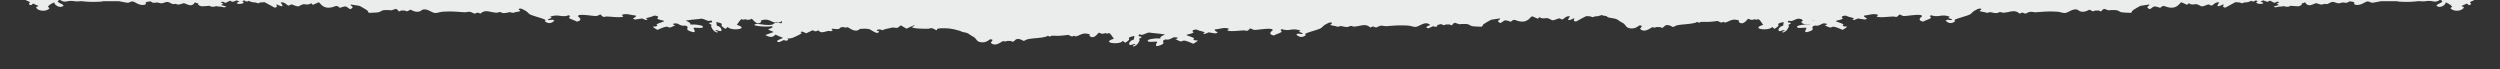<svg xmlns="http://www.w3.org/2000/svg" width="1440" height="40" fill="none"><rect width="100%" height="100%" fill="#333333" stroke="none"/><g fill="#EAEDEC" clip-path="url(#a)"><path d="M378.765-6.599c-1.915.124-2.223 1.672-2.633 2.198-4.104 4.953 4.001 2.755 7.592 6.284-.273-.031-.718.015-1.06 0-1.505-.062-2.018-.294-3.215.495.342.17.719.31 1.061.48 2.565 1.253 4.24 2.058 6.497 3.374-2.701.975 3.865 3.173 4.857 3.064 1.334-.139 3.83-2.027 5.472-2.445.547-.155 1.436.17 2.257.124.684-.047 1.334-.403 1.881-.403.752 0 1.539.542 2.941.418 1.915-.155 4.788-1.594 6.669-2.058l-2.155-.96c2.189-1.532 2.805-.464 5.062-.402 3.727.093 6.703-.047 8.276-1.827 3.693 1.161 2.36.496 5.916.712.342.016.821.635 1.368.356 1.197-.402.65-.449-.273-.851-1.437-.604-4.036-1.037-5.917-1.192-2.12-.588.137-.65 2.121-.975 2.496.279 1.778 0 2.154 0 .787 0 2.086.263 2.668.232l4.309 2.415c1.368-2.028 4.138-1.145 6.942-2.198.205.047.342.17.547.248.377.108.787.464 1.095.464.342 0 .718-.402 1.06-.464.65-.14 1.094-.155 1.607-.248 2.155 1.27 2.36.867 4.823.232.205-.062.307-.185.547-.247 1.812 1.346 3.967.68 6.429-.016 2.257.325 2.052.047 3.488.17 3.147.279 2.805 1.687 1.916 2.724-.24.294-.719.635-1.061.975-.307.325-2.051.542.274 1.1.752.185 1.026-.357 1.334-.372a65.62 65.62 0 0 1 4.275 0c.273 0 .786.48 1.094.48.274 0 .787-.465 1.06-.48.787-.047 2.77.526 3.762.712l-.239.356c1.71 1.021 1.402.325 2.394.124 1.128-.233 2.257-.434 3.762-.264 5.95.743 2.907 1.285 4.24 2.276.445.325 1.847.418 2.223.619.616.34.787.805 2.155 1.455-.205.34-1.094.913-.513 1.207-.479.263-1.163.464-1.607.727-1.984-1.346-2.429-.077-3.215 0-.103 0-.616-.402-1.095-.387-.684.016-1.949 1.486-3.864 1.718-1.436.17-.992-.913-3.044-.093-.376.155-.684.34-1.06.496-.376-.14-.684-.372-1.094-.48-1.539-.433-6.703-.944-7.251-1.3-.41-.279 3.215-2.91.719-3.018-.308 0-.855.464-1.061.464-.205 0-3.112-.913-3.351-1.083-.479-.34.137-.774.102-.852 2.189 1.393 2.702.712 5.37-.015.65.217 1.334.402 2.154.48-.102.17 1.06.82.992.96-.103.185-5.164 1.13 2.018 2.058 2.154-.666.718-1.47-.855-2.059 6.908-1.3 4.275-1.099-.582-1.702-3.967-.495-2.257-.17-4.822-.232-1.299-.031-3.112-.681-4.822-.232-.137-.093-.376-.155-.547-.233-.444-.247-.615-.123-1.06 0-.308.093-1.539 1.115-2.633 1.223.376.155.684.34 1.06.48l-.24.371 1.334.124c.958.48 2.497.96 3.249 1.44 1.607 1.037 1.881 1.423-.513 2.182-.581-.217-1.06-.495-1.607-.728-1.881-.758-3.523-1.64-5.404-2.399-1.128.279-.444.65-.513.728-.479.526-1.505.108 0 .975-2.599 1.44-4.377-.201-4.24 2.43-.308-.047-.753.046-1.061 0-.41-.047-1.06-.48-1.881-.387-1.573.17-1.71 1.037-2.701 1.254-3.112.65-8.037-.65-9.063-.45-.376.078-1.471.48-1.06.713 1.299.774 8.139 1.099 9.917.572.445.14.479.697.548.728l-2.668 1.222c.821.434 1.915.774 2.702 1.208.171.092.41.154.547.247l-4.788 1.718c2.633 1.455 4.275 1.532 5.882-.263.719.449 2.736 1.316 3.762 1.687.206.078.342.17.548.232-.855.418-1.813.805-2.668 1.223-1.026.51-1.129 1.083.547 1.207.376-.154.684-.34 1.06-.48.548-.232 1.026-.51 1.608-.727 1.299.96 3.693-.232 1.607-.727.171 0 2.736-.325 3.215-.496 1.197-.433 2.667-1.176 3.728-1.702 2.975-1.517.957-1.1 1.06-1.455.41-1.207 2.667.433 3.214.48.171 0 .787-.403 1.061-.495.205-.062.342-.17.513-.248.718-.279 1.983-.96 2.12-.96.513 0 1.436 1.3 3.215-.03 1.641 2.011 3.283.866 5.916.386.376-.062 1.437.542 2.394-.294.171-.155-1.436-.727-.034-.975 4.754.681 3.386-.248 5.232-.96.103-.046 1.026.155 2.497-.154.171-.031.718.062 1.06 0 1.129.34 3.454 1.826 4.309 1.857.205 0 1.813-.542 2.907-.62 6.532-.51 4.754.496 9.439 2.354 3.078-.867-.034-1.177 0-1.455.034-.728 2.497-.759 3.181-.062 1.641-.944 3.933-1.084 5.882-1.672 3.557.48 2.702.325 4.788-1.223l3.249 1.92 4.275-1.95c1.231.386-1.06.742-1.06.975 0 1.006 7.455 1.068 9.131 1.021 1.71-.062 1.505-1.13 4.788.867.752-.155.444-.697.513-.728 1.128-.603 5.266-.433 6.942-.263.342.031 1.197.17 1.607.232 1.745.294 3.284.759 4.857 1.192.068.031 0 .108 1.094.48.924.31 1.915.402 2.155.48.444.139 1.368.541 1.607.727 1.436 1.037 1.231.867 2.702 1.687 1.641.929 1.676 2.461 3.488 2.925 3.796.975 5.575-1.5 6.19-1.5 2.77 0-.068 1.64.376 2.073 2.497 2.337 5.78-.542 6.806-.99.308-.14 1.026.185 1.368.154.65-.062 1.026-.294 1.094-.294h2.155c.239 0 .787.635 1.436.356.958-.387.958-1.315 2.531-1.501 1.573-.109 3.146 1.114 3.523 1.114.239 0 1.436-.79 2.394-.99 3.283-.697 6.703-.496 10.43-1.47.411-.109.855-.496 1.06-.496.24 0 .787.48 1.095.48.273 0 .786-.48 1.06-.48 1.094-.046 2.77.031 4.275 0 2.291-.077 5.061-.542 5.369-.495.445.062 1.231.82 2.155.851.513.015.923-.371 1.06-.387.137 0 .65.526 1.436.31 1.334-.356 2.6-1.3 4.412-1.548.342 0 .718-.015 1.06 0 3.454.418 1.813 1.037 1.95 1.192 2.599 2.724 5.027-1.703 5.54-1.703.137 0 .992.511 1.881.588.992.078 1.641-.356 1.881-.356.615 0-.171.635 2.154 0 1.163.666 2.223 2.972 2.736 3.142-.718.372-1.778.681-2.359 1.084-2.565 1.749 6.155 2.399 7.455.232l1.368 1.083c.205 0 2.018-1.346 2.155-1.594.649-1.006-1.745-1.285 3.146-2.306l-.342 2.105c-1.881.356-3.112 2.105-2.531 2.879.684.897 2.907-1.084 3.454.108 0 .046-2.257.325-1.06.975 2.326-.758 2.839-2.29 3.454-3.529.171-.34-.342-.727-.308-.836.137-.31 3.147-1.253 0-1.454.137-.124-.855-.62.24-1.1.342-.154 1.026.341 1.71.171 1.197-.263 2.394-1.068 3.898-1.285.582.093.924.155 1.608.233 2.496.278 5.232.448 7.524.944-1.368.572-3.044 1.253-2.634 2.182-1.949.17-2.017 0-2.154 0-1.402.124-4.754.449-5.096 1.114-.786 1.64 4.617.372 5.369.944.206.155-2.838 3.792 2.223 1.718 3.044-1.238-.273-1.919 2.018-2.971 1.026-.465 1.231.263 2.975-.34 1.95-.682 1.916-1.595 4.823-.744-.274.109-.684.65-1.608.728.308.17.787.31 1.095.48 2.941 1.656 2.701.216 4.138.371 1.47.17 3.796 1.27 5.027 1.78.376 0 2.667-1.563 2.633-1.703-.068-.325-1.539-.216-1.607-.232-.376-.14-.684-.34-1.094-.48 2.565-.866-3.694-2.12-3.797-2.662 1.129-.464 3.113-.68 3.933-1.284.479-.372-1.197-.913 0-1.44 1.881-.82 2.531.016 3.523.279 1.128.294 2.223.573 3.215.96-1.745.65-.787 1.346 1.094.48l1.06-.48c.205.092 3.83.65 4.036.603 3.009-.696-1.608-1.16-.308-2.306 3.044-.17 5.301-1.47 8.037-.263-1.266.805-1.402 1.037.547 1.207 2.154.186 5.472-.247 7.797-.34.684-.031 1.608.263 1.881.232 1.129-.14 1.573-1.409 2.086-1.378.24 0 1.129.666 2.155.836 1.573.248 10.465-1.625 10.67.093.034.325-3.522 2.198.616 3.157 1.128-.696 3.522-1.346 4.412-2.027.547-.418-1.471-1.223.341-1.625 4.275 1.501 5.951-1.037 10.739.928-2.428.635 1.06 1.1 1.094 1.455.103.79-1.812.14-2.53.186-.479.03-.958.526-1.197.542.376 0 2.291 2.801 5.506.386.376-.278-1.334-.541.889-1.377 2.018-.758 5.985-1.78 7.695-2.616.992-.48 1.265-1.392 2.941-2.275 1.3-.665 2.633-1.625 3.728-.743-.308.356-1.061.914-1.061.975.035.295 1.984.589 2.702.712.547.093.889.434 1.881.372.65-.047 1.06-.34 1.334-.372 1.881.279 3.933 1.115 5.369 0 .445.031.889-.015 1.06 0 .206.016.411.372 1.471.325 3.865-.185 6.224-2.12 9.268.604 1.71-1.285 2.565-.062 3.181-.062.615 0 1.607-.882 2.975-1.037.786-.093 2.154.325 3.215.248 4.582-.31 7.352-.62 12.311-.294 1.437.093 3.318.82 4.309.727 1.642-.155 3.147-1.486 5.096-1.95 2.121-.51 2.941.681 3.557.929 2.599 1.052 5.164-.852 5.54-.852.376 0 1.334.836 2.155.883.479.03.923-.403 1.06-.418h2.154c.274.015.753.48 1.095.464.65-.015.786-.758 1.06-.96.205-.17.787-.31 1.06-.48.205.063.342.17.547.233 3.66 1.207 1.505.449 3.215.48 1.163 0 .923.015 2.155 0 1.881-.047 2.599.85 3.762 1.207.718.216 5.369.418 5.642.34.548-.154.479-.99 1.129-1.44a43.266 43.266 0 0 1 3.899-2.32c.171-.094.376-.155.513-.248l4.822-.743c.957.464-.992.851-.889 1.579.068.51.615.789 1.47 1.083 2.599-1.672 1.813-2.09 5.883-.743 2.188-2.09 2.291-.573 5.608-.155 4.549.557 5.711-3.033 6.635-3.033l3.249 1.44 1.06-.96c1.402 1.361 3.488.417 4.548.65 1.163.263 2.155 1.13 2.976 1.191.855.078 3.146-1.083 3.762-1.083.547 0 1.299.634 1.573.634 1.094 0 2.086-2.213 4.548-1.81.411.077-3.659 4.055 2.429 1.083.581.851-1.334 1.3 1.094 1.935l5.848-3.173c.821.077 1.3.046 2.702.232.239.03.444.402 1.094.387.308 0 .889-.372 1.573-.449 1.608-.17.547.124 2.702-.449.376-.108.684-.371 1.06-.495 1.197.758 1.437.34 2.668-.248.308.17.786.31 1.094.48-2.907 1.285 2.804 2.198 3.215.96 0-.093-.924-.325-1.06-.48-.103-.093-.411-.14-.548-.248l1.608-.727c.376.124.684.34 1.094.48 2.155.82 1.779-.217 2.634-.217.752 0 1.949 1.099 2.736 1.13.513.015 1.402-1.176 2.633-.217-.103.093-.445.155-.547.248-.547.526-1.847.356.547 1.207l-3.181.975c1.129.851 2.463 0 3.215 0 2.223-.077 1.231-.108 2.668-.248.205-.015 2.462.883 3.727-.247.684.077 4.48.34 4.686.294 1.333-.31 2.565-1.146 1.71-1.78 1.06.217 1.504-.325 2.12-.495 1.949 3.374 4.754.619 6.429.526.479-.031 1.881.774 3.284.758.273 0 .889-.31 1.539-.387.342-.046.957.202 1.436.093 1.026-.232 1.847-1.099 3.112-1.192 1.129-.092 2.257.805 3.762.743.616-.03 1.334-.371 2.154-.433.753-.046 1.574.279 2.258.124.684-.155 1.128-.588 1.71-.805.547.14 1.539.217 1.607.232.308.109.992.387 1.094.48.137.155-1.026 1.176 1.368 1.362 2.907.232 5.028-2.151 6.396-1.997.923.093 1.675.681 2.428.743.649.062 4.48-.835 5.335-.882h8.58c.72.031 1.24.217 1.61.232 4.04.248 7.05.232 11.25-.278 4.24.387 3.63-.14 6.16-.124 2.43 0 3.49 1.238 6.15-.635 4.11 1.331-3 2.492-1.81 3.514 2.02 1.702 5.54-.944 5.03-2.074 1.26.526 2.6 1.207 3.25 1.919.17.186.55.572.55.727 0 .093-1.37.496-.65 1.1 2.25 1.903 6.56 1.114 7.35-.713.2-.449-.86-.619-1.37-.882.96-.526 2.22-.96 3.18-1.455l1.1.96c2.46-.573.54-1.362.71-1.687.35-.573 2.67-.944 2.81-1.842.1-.62-1.64-1.223-1.2-1.486.79-.48 2.7-.743 3.76-1.207 1.61-.697 2.94-1.703 5-2.306l-2.67-.712c5.2-1.486-1.4-2.786 3.69-4.133 1.03.062 1.78-.046 2.67-.247 1.78-.403 1.81-.759 3.18-1.47-.48-.527-1.88-.403-2.15-.48-.28-.093-1.1-.45-1.1-.48.07-.62.58.155 0-.975-.07-.155.07-.356 0-.48 2.46-.712.72-.851.62-1.331-.11-.402-.21-.898-.35-1.393H377.534c.513.898 3.181 1.826 1.231 2.678"/><path d="M752.765-14.599c-1.915.124-2.223 1.672-2.633 2.198-4.104 4.953 4.001 2.755 7.592 6.284-.273-.031-.718.015-1.06 0-1.505-.062-2.018-.294-3.215.495.342.17.719.31 1.061.48 2.565 1.253 4.24 2.058 6.497 3.374-2.701.975 3.865 3.173 4.857 3.064 1.334-.14 3.83-2.027 5.472-2.445.547-.155 1.436.17 2.257.124.684-.047 1.334-.403 1.881-.403.752 0 1.539.542 2.941.418 1.915-.155 4.788-1.594 6.669-2.058l-2.155-.96c2.189-1.532 2.805-.464 5.062-.402 3.727.093 6.703-.047 8.276-1.827 3.693 1.161 2.36.496 5.916.712.342.016.821.635 1.368.356 1.197-.402.65-.449-.273-.851-1.437-.604-4.036-1.037-5.917-1.192-2.12-.588.137-.65 2.121-.975 2.496.279 1.778 0 2.154 0 .787 0 2.086.263 2.668.232l4.309 2.415c1.368-2.028 4.138-1.145 6.942-2.198.205.047.342.17.547.248.377.108.787.464 1.095.464.342 0 .718-.402 1.06-.464.65-.14 1.094-.155 1.607-.248 2.155 1.27 2.36.867 4.823.232.205-.062.307-.185.547-.247 1.812 1.346 3.967.68 6.429-.016 2.257.325 2.052.047 3.488.17 3.147.279 2.805 1.687 1.916 2.724-.24.294-.719.635-1.061.975-.307.325-2.051.542.274 1.1.752.185 1.026-.357 1.334-.372a65.62 65.62 0 0 1 4.275 0c.273 0 .786.48 1.094.48.274 0 .787-.465 1.06-.48.787-.047 2.77.526 3.762.712l-.239.356c1.71 1.021 1.402.325 2.394.124 1.128-.233 2.257-.434 3.762-.264 5.95.743 2.907 1.285 4.24 2.276.445.325 1.847.418 2.223.619.616.34.787.805 2.155 1.455-.205.34-1.094.913-.513 1.207-.479.263-1.163.464-1.607.727-1.984-1.346-2.429-.077-3.215 0-.103 0-.616-.402-1.095-.387-.684.016-1.949 1.486-3.864 1.718-1.436.17-.992-.913-3.044-.093-.376.155-.684.34-1.06.496-.376-.14-.684-.372-1.094-.48-1.539-.433-6.703-.944-7.251-1.3-.41-.279 3.215-2.91.719-3.018-.308 0-.855.464-1.061.464-.205 0-3.112-.913-3.351-1.083-.479-.34.137-.774.102-.852 2.189 1.393 2.702.712 5.37-.015.65.217 1.334.402 2.154.48-.102.17 1.06.82.992.96-.103.185-5.164 1.13 2.018 2.058 2.154-.666.718-1.47-.855-2.059 6.908-1.3 4.275-1.099-.582-1.702-3.967-.495-2.257-.17-4.822-.232-1.299-.031-3.112-.681-4.822-.232-.137-.093-.376-.155-.547-.233-.444-.247-.615-.123-1.06 0-.308.093-1.539 1.115-2.633 1.223.376.155.684.34 1.06.48l-.24.371 1.334.124c.958.48 2.497.96 3.249 1.44 1.607 1.036 1.881 1.423-.513 2.182-.581-.217-1.06-.495-1.607-.728-1.881-.758-3.523-1.64-5.404-2.399-1.128.279-.444.65-.513.728-.479.526-1.505.108 0 .975-2.599 1.44-4.377-.201-4.24 2.43-.308-.047-.753.046-1.061 0-.41-.047-1.06-.48-1.881-.387-1.573.17-1.71 1.037-2.701 1.254-3.112.65-8.037-.65-9.063-.45-.376.078-1.471.48-1.06.713 1.299.773 8.139 1.099 9.917.572.445.14.479.697.548.728l-2.668 1.222c.821.434 1.915.774 2.702 1.208.171.093.41.154.547.247l-4.788 1.718c2.633 1.455 4.275 1.533 5.882-.263.719.449 2.736 1.316 3.762 1.687.206.077.342.17.548.232-.855.418-1.813.805-2.668 1.223-1.026.51-1.129 1.083.547 1.207.376-.154.684-.34 1.06-.48.548-.232 1.026-.51 1.608-.727 1.299.96 3.693-.232 1.607-.727.171 0 2.736-.325 3.215-.496 1.197-.433 2.667-1.176 3.728-1.702 2.975-1.517.957-1.1 1.06-1.455.41-1.207 2.667.433 3.214.48.171 0 .787-.403 1.061-.495.205-.062.342-.17.513-.248.718-.279 1.983-.96 2.12-.96.513 0 1.436 1.3 3.215-.03 1.641 2.011 3.283.866 5.916.386.376-.062 1.437.542 2.394-.294.171-.155-1.436-.727-.034-.975 4.754.681 3.386-.248 5.232-.96.103-.046 1.026.155 2.497-.154.171-.031.718.062 1.06 0 1.129.34 3.454 1.826 4.309 1.857.205 0 1.813-.542 2.907-.62 6.532-.51 4.754.496 9.439 2.354 3.078-.867-.034-1.177 0-1.455.034-.728 2.497-.759 3.181-.062 1.641-.944 3.933-1.084 5.882-1.672 3.557.48 2.702.325 4.788-1.223l3.249 1.92 4.275-1.95c1.231.386-1.06.742-1.06.975 0 1.006 7.455 1.067 9.131 1.021 1.71-.062 1.505-1.13 4.788.867.752-.155.444-.697.513-.728 1.128-.603 5.266-.433 6.942-.263.342.031 1.197.17 1.607.232 1.745.294 3.284.759 4.857 1.192.068.031 0 .108 1.094.48.924.31 1.915.402 2.155.48.444.139 1.368.541 1.607.727 1.436 1.037 1.231.867 2.702 1.687 1.641.929 1.676 2.461 3.488 2.925 3.796.975 5.575-1.5 6.19-1.5 2.77 0-.068 1.64.376 2.073 2.497 2.337 5.78-.542 6.806-.99.308-.14 1.026.185 1.368.154.65-.062 1.026-.294 1.094-.294h2.155c.239 0 .787.635 1.436.356.958-.387.958-1.315 2.531-1.501 1.573-.108 3.146 1.114 3.523 1.114.239 0 1.436-.79 2.394-.99 3.283-.697 6.703-.496 10.43-1.47.411-.109.855-.496 1.06-.496.24 0 .787.48 1.095.48.273 0 .786-.48 1.06-.48 1.094-.046 2.77.031 4.275 0 2.291-.077 5.061-.542 5.369-.495.445.062 1.231.82 2.155.851.513.016.923-.371 1.06-.387.137 0 .65.526 1.436.31 1.334-.356 2.6-1.3 4.412-1.548.342 0 .718-.015 1.06 0 3.457.418 1.817 1.037 1.947 1.192 2.6 2.724 5.03-1.703 5.54-1.703.14 0 .99.511 1.88.588 1 .078 1.65-.356 1.88-.356.62 0-.17.635 2.16 0 1.16.666 2.22 2.972 2.74 3.142-.72.372-1.78.681-2.36 1.084-2.57 1.749 6.15 2.399 7.45.232l1.37 1.083c.2 0 2.02-1.346 2.15-1.594.65-1.006-1.74-1.285 3.15-2.306l-.34 2.105c-1.88.356-3.11 2.105-2.53 2.879.68.897 2.9-1.084 3.45.108 0 .046-2.26.325-1.06.975 2.33-.758 2.84-2.29 3.46-3.529.17-.34-.35-.727-.31-.836.13-.31 3.14-1.253 0-1.454.13-.124-.86-.62.24-1.1.34-.154 1.02.341 1.71.171 1.19-.263 2.39-1.068 3.9-1.285.58.093.92.155 1.6.232 2.5.28 5.24.45 7.53.945-1.37.572-3.05 1.253-2.64 2.182-1.95.17-2.01 0-2.15 0-1.4.124-4.75.449-5.1 1.114-.78 1.64 4.62.372 5.37.944.21.155-2.84 3.792 2.23 1.718 3.04-1.238-.28-1.919 2.01-2.971 1.03-.465 1.23.263 2.98-.34 1.95-.682 1.91-1.595 4.82-.744-.27.109-.68.65-1.61.728.31.17.79.31 1.1.48 2.94 1.656 2.7.216 4.14.371 1.47.17 3.79 1.27 5.02 1.78.38 0 2.67-1.563 2.64-1.703-.07-.325-1.54-.216-1.61-.232-.38-.14-.69-.34-1.1-.48 2.57-.866-3.69-2.12-3.79-2.662 1.13-.464 3.11-.68 3.93-1.284.48-.372-1.2-.913 0-1.44 1.88-.82 2.53.016 3.52.279 1.13.294 2.23.573 3.22.96-1.75.65-.79 1.346 1.09.48l1.06-.48c.21.092 3.83.65 4.04.603 3.01-.696-1.61-1.16-.31-2.306 3.04-.17 5.3-1.47 8.04-.263-1.27.805-1.4 1.037.54 1.207 2.16.186 5.48-.247 7.8-.34.69-.031 1.61.263 1.88.232 1.13-.14 1.58-1.409 2.09-1.378.24 0 1.13.666 2.15.836 1.58.248 10.47-1.625 10.67.093.04.325-3.52 2.198.62 3.157 1.13-.696 3.52-1.346 4.41-2.027.55-.418-1.47-1.223.34-1.625 4.28 1.501 5.95-1.037 10.74.928-2.43.635 1.06 1.1 1.1 1.455.1.79-1.82.14-2.53.186-.48.03-.96.526-1.2.542.37 0 2.29 2.801 5.5.386.38-.278-1.33-.541.89-1.377 2.02-.758 5.99-1.78 7.7-2.616.99-.48 1.26-1.393 2.94-2.275 1.3-.665 2.63-1.625 3.73-.743-.31.356-1.06.914-1.06.975.03.295 1.98.589 2.7.712.55.093.89.434 1.88.372.65-.047 1.06-.34 1.33-.372 1.88.279 3.94 1.115 5.37 0 .45.031.89-.015 1.06 0 .21.016.41.372 1.47.325 3.87-.185 6.23-2.12 9.27.604 1.71-1.285 2.57-.062 3.18-.062.62 0 1.61-.882 2.98-1.037.78-.093 2.15.325 3.21.248 4.59-.31 7.36-.62 12.31-.294 1.44.093 3.32.82 4.31.727 1.65-.155 3.15-1.486 5.1-1.95 2.12-.51 2.94.681 3.56.929 2.6 1.052 5.16-.852 5.54-.852.37 0 1.33.836 2.15.883.48.03.92-.403 1.06-.418h2.16c.27.015.75.48 1.09.464.65-.015.79-.758 1.06-.96.21-.17.79-.31 1.06-.48.21.063.34.17.55.233 3.66 1.207 1.5.449 3.21.48 1.16 0 .93.015 2.16 0 1.88-.047 2.6.85 3.76 1.207.72.216 5.37.418 5.64.34.55-.154.48-.99 1.13-1.44 1.09-.742 2.6-1.64 3.9-2.32.17-.094.37-.155.51-.248l4.82-.743c.96.464-.99.851-.89 1.578.07.511.62.79 1.48 1.084 2.59-1.672 1.81-2.09 5.88-.743 2.19-2.09 2.29-.573 5.61-.155 4.54.557 5.71-3.033 6.63-3.033l3.25 1.44 1.06-.96c1.4 1.361 3.49.417 4.55.65 1.16.263 2.15 1.13 2.97 1.191.86.078 3.15-1.083 3.77-1.083.54 0 1.3.634 1.57.634 1.09 0 2.09-2.213 4.55-1.81.41.077-3.66 4.055 2.43 1.083.58.851-1.34 1.3 1.09 1.935l5.85-3.173c.82.077 1.3.046 2.7.232.24.03.44.402 1.09.387.31 0 .89-.372 1.58-.449 1.6-.17.54.124 2.7-.449.38-.108.68-.371 1.06-.495 1.2.758 1.44.34 2.67-.248.3.17.78.31 1.09.48-2.91 1.285 2.81 2.198 3.22.96 0-.093-.93-.325-1.06-.48-.11-.093-.41-.14-.55-.248l1.61-.727c.37.124.68.34 1.09.48 2.15.82 1.78-.217 2.63-.217.76 0 1.95 1.099 2.74 1.13.51.015 1.4-1.176 2.63-.217-.1.093-.44.155-.54.248-.55.526-1.85.356.54 1.207l-3.18.975c1.13.851 2.46 0 3.22 0 2.22-.077 1.23-.108 2.66-.248.21-.015 2.47.883 3.73-.247.69.077 4.48.34 4.69.294 1.33-.31 2.56-1.145 1.71-1.78 1.06.217 1.5-.325 2.12-.495 1.95 3.374 4.75.619 6.43.526.48-.031 1.88.774 3.28.758.27 0 .89-.31 1.54-.387.34-.046.96.202 1.44.093 1.02-.232 1.84-1.099 3.11-1.192 1.13-.092 2.26.805 3.76.743.62-.03 1.33-.371 2.15-.433.76-.046 1.58.279 2.26.124.69-.155 1.13-.588 1.71-.805.55.14 1.54.217 1.61.232.31.109.99.387 1.09.48.14.155-1.02 1.176 1.37 1.362 2.91.232 5.03-2.151 6.4-1.997.92.093 1.67.681 2.42.743.65.062 4.48-.835 5.34-.882h8.58c.72.031 1.24.217 1.61.232 4.04.248 7.05.232 11.25-.278 4.24.387 3.63-.14 6.16-.124 2.43 0 3.49 1.238 6.15-.635 4.11 1.331-3 2.492-1.81 3.514 2.02 1.702 5.54-.944 5.03-2.074 1.26.526 2.6 1.207 3.25 1.919.17.186.55.573.55.727 0 .093-1.37.496-.65 1.1 2.25 1.903 6.56 1.114 7.35-.713.2-.449-.86-.619-1.37-.882.96-.526 2.22-.96 3.18-1.455l1.1.96c2.46-.573.54-1.362.71-1.687.35-.573 2.67-.944 2.81-1.842.1-.62-1.64-1.223-1.2-1.486.79-.48 2.7-.743 3.76-1.207 1.61-.697 2.94-1.703 5-2.306l-2.67-.712c5.2-1.486-1.4-2.786 3.69-4.133 1.03.062 1.78-.046 2.67-.247 1.78-.403 1.81-.759 3.18-1.47-.48-.527-1.88-.403-2.15-.48-.28-.093-1.1-.45-1.1-.48.07-.62.58.155 0-.975-.07-.155.07-.356 0-.48 2.46-.712.72-.851.62-1.331-.11-.402-.21-.898-.35-1.393H751.534c.513.898 3.181 1.826 1.231 2.678M687.235-14.599c1.915.124 2.223 1.672 2.633 2.198 4.104 4.953-4.001 2.755-7.592 6.284.273-.031.718.015 1.06 0 1.505-.062 2.018-.294 3.215.495-.342.17-.719.31-1.061.48-2.565 1.253-4.24 2.058-6.497 3.374 2.701.975-3.865 3.173-4.857 3.064-1.334-.14-3.83-2.027-5.472-2.445-.547-.155-1.436.17-2.257.124-.684-.047-1.334-.403-1.881-.403-.752 0-1.539.542-2.941.418-1.915-.155-4.788-1.594-6.669-2.058l2.155-.96c-2.189-1.532-2.805-.464-5.062-.402-3.727.093-6.703-.047-8.276-1.827-3.693 1.161-2.36.496-5.916.712-.342.016-.821.635-1.368.356-1.197-.402-.65-.449.273-.851 1.437-.604 4.036-1.037 5.917-1.192 2.12-.588-.137-.65-2.121-.975-2.496.279-1.778 0-2.154 0-.787 0-2.086.263-2.668.232l-4.309 2.415c-1.368-2.028-4.138-1.145-6.942-2.198-.205.047-.342.17-.547.248-.377.108-.787.464-1.095.464-.342 0-.718-.402-1.06-.464-.65-.14-1.094-.155-1.607-.248-2.155 1.27-2.36.867-4.823.232-.205-.062-.307-.185-.547-.247-1.812 1.346-3.967.68-6.429-.016-2.257.325-2.052.047-3.488.17-3.147.279-2.805 1.687-1.916 2.724.24.294.719.635 1.061.975.307.325 2.051.542-.274 1.1-.752.185-1.026-.357-1.334-.372a65.62 65.62 0 0 0-4.275 0c-.273 0-.786.48-1.094.48-.274 0-.787-.465-1.06-.48-.787-.047-2.77.526-3.762.712l.239.356c-1.71 1.021-1.402.325-2.394.124-1.128-.233-2.257-.434-3.762-.264-5.95.743-2.907 1.285-4.24 2.276-.445.325-1.847.418-2.223.619-.616.34-.787.805-2.155 1.455.205.34 1.094.913.513 1.207.479.263 1.163.464 1.607.727 1.984-1.346 2.429-.077 3.215 0 .103 0 .616-.402 1.095-.387.684.016 1.949 1.486 3.864 1.718 1.436.17.992-.913 3.044-.093.376.155.684.34 1.06.496.376-.14.684-.372 1.094-.48 1.539-.433 6.703-.944 7.251-1.3.41-.279-3.215-2.91-.719-3.018.308 0 .855.464 1.061.464.205 0 3.112-.913 3.351-1.083.479-.34-.137-.774-.102-.852-2.189 1.393-2.702.712-5.37-.015-.65.217-1.334.402-2.154.48.102.17-1.06.82-.992.96.103.185 5.164 1.13-2.018 2.058-2.154-.666-.718-1.47.855-2.059-6.908-1.3-4.275-1.099.582-1.702 3.967-.495 2.257-.17 4.822-.232 1.299-.031 3.112-.681 4.822-.232.137-.093.376-.155.547-.233.444-.247.615-.123 1.06 0 .308.093 1.539 1.115 2.633 1.223-.376.155-.684.34-1.06.48l.24.371-1.334.124c-.958.48-2.497.96-3.249 1.44-1.607 1.036-1.881 1.423.513 2.182.581-.217 1.06-.495 1.607-.728 1.881-.758 3.523-1.64 5.404-2.399 1.128.279.444.65.513.728.479.526 1.505.108 0 .975 2.599 1.44 4.377-.201 4.24 2.43.308-.047.753.046 1.061 0 .41-.047 1.06-.48 1.881-.387 1.573.17 1.71 1.037 2.701 1.254 3.112.65 8.037-.65 9.063-.45.376.078 1.471.48 1.06.713-1.299.773-8.139 1.099-9.917.572-.445.14-.479.697-.548.728l2.668 1.222c-.821.434-1.915.774-2.702 1.208-.171.093-.41.154-.547.247l4.788 1.718c-2.633 1.455-4.275 1.533-5.882-.263-.719.449-2.736 1.316-3.762 1.687-.206.077-.342.17-.548.232.855.418 1.813.805 2.668 1.223 1.026.51 1.129 1.083-.547 1.207-.376-.154-.684-.34-1.06-.48-.548-.232-1.026-.51-1.608-.727-1.299.96-3.693-.232-1.607-.727-.171 0-2.736-.325-3.215-.496-1.197-.433-2.667-1.176-3.728-1.702-2.975-1.517-.957-1.1-1.06-1.455-.41-1.207-2.667.433-3.214.48-.171 0-.787-.403-1.061-.495-.205-.062-.342-.17-.513-.248-.718-.279-1.983-.96-2.12-.96-.513 0-1.436 1.3-3.215-.03-1.641 2.011-3.283.866-5.916.386-.376-.062-1.437.542-2.394-.294-.171-.155 1.436-.727.034-.975-4.754.681-3.386-.248-5.232-.96-.103-.046-1.026.155-2.497-.154-.171-.031-.718.062-1.06 0-1.129.34-3.454 1.826-4.309 1.857-.205 0-1.813-.542-2.907-.62-6.532-.51-4.754.496-9.439 2.354-3.078-.867.034-1.177 0-1.455-.034-.728-2.497-.759-3.181-.062-1.641-.944-3.933-1.084-5.882-1.672-3.557.48-2.702.325-4.788-1.223l-3.249 1.92-4.275-1.95c-1.231.386 1.06.742 1.06.975 0 1.006-7.455 1.067-9.131 1.021-1.71-.062-1.505-1.13-4.788.867-.752-.155-.444-.697-.513-.728-1.128-.603-5.266-.433-6.942-.263-.342.031-1.197.17-1.607.232-1.745.294-3.284.759-4.857 1.192-.068.031 0 .108-1.094.48-.924.31-1.915.402-2.155.48-.444.139-1.368.541-1.607.727-1.436 1.037-1.231.867-2.702 1.687-1.641.929-1.676 2.461-3.488 2.925-3.796.975-5.575-1.5-6.19-1.5-2.77 0 .068 1.64-.376 2.073-2.497 2.337-5.78-.542-6.806-.99-.308-.14-1.026.185-1.368.154-.65-.062-1.026-.294-1.094-.294h-2.155c-.239 0-.787.635-1.436.356-.958-.387-.958-1.315-2.531-1.501-1.573-.108-3.146 1.114-3.523 1.114-.239 0-1.436-.79-2.394-.99-3.283-.697-6.703-.496-10.43-1.47-.411-.109-.855-.496-1.06-.496-.24 0-.787.48-1.095.48-.273 0-.786-.48-1.06-.48-1.094-.046-2.77.031-4.275 0-2.291-.077-5.061-.542-5.369-.495-.445.062-1.231.82-2.155.851-.513.016-.923-.371-1.06-.387-.137 0-.65.526-1.436.31-1.334-.356-2.6-1.3-4.412-1.548-.342 0-.718-.015-1.06 0-3.454.418-1.813 1.037-1.95 1.192-2.599 2.724-5.027-1.703-5.54-1.703-.137 0-.992.511-1.881.588-.992.078-1.641-.356-1.881-.356-.615 0 .171.635-2.154 0-1.163.666-2.223 2.972-2.736 3.142.718.372 1.778.681 2.359 1.084 2.565 1.749-6.155 2.399-7.455.232l-1.368 1.083c-.205 0-2.018-1.346-2.155-1.594-.649-1.006 1.745-1.285-3.146-2.306l.342 2.105c1.881.356 3.112 2.105 2.531 2.879-.684.897-2.907-1.084-3.454.108 0 .046 2.257.325 1.06.975-2.326-.758-2.839-2.29-3.454-3.529-.171-.34.342-.727.308-.836-.137-.31-3.147-1.253 0-1.454-.137-.124.855-.62-.24-1.1-.342-.154-1.026.341-1.71.171-1.197-.263-2.394-1.068-3.898-1.285-.582.093-.924.155-1.608.232-2.496.28-5.232.45-7.524.945 1.368.572 3.044 1.253 2.634 2.182 1.949.17 2.017 0 2.154 0 1.402.124 4.754.449 5.096 1.114.786 1.64-4.617.372-5.369.944-.206.155 2.838 3.792-2.223 1.718-3.044-1.238.273-1.919-2.018-2.971-1.026-.465-1.231.263-2.975-.34-1.95-.682-1.916-1.595-4.823-.744.274.109.684.65 1.608.728-.308.17-.787.31-1.095.48-2.941 1.656-2.701.216-4.138.371-1.47.17-3.796 1.27-5.027 1.78-.376 0-2.667-1.563-2.633-1.703.068-.325 1.539-.216 1.607-.232.376-.14.684-.34 1.094-.48-2.565-.866 3.694-2.12 3.797-2.662-1.129-.464-3.113-.68-3.933-1.284-.479-.372 1.197-.913 0-1.44-1.881-.82-2.531.016-3.523.279-1.128.294-2.223.573-3.215.96 1.745.65.787 1.346-1.094.48l-1.06-.48c-.205.092-3.83.65-4.036.603-3.009-.696 1.608-1.16.308-2.306-3.044-.17-5.301-1.47-8.037-.263 1.266.805 1.402 1.037-.547 1.207-2.154.186-5.472-.247-7.797-.34-.684-.031-1.608.263-1.881.232-1.129-.14-1.573-1.409-2.086-1.378-.24 0-1.129.666-2.155.836-1.573.248-10.465-1.625-10.67.093-.034.325 3.522 2.198-.616 3.157-1.128-.696-3.522-1.346-4.412-2.027-.547-.418 1.471-1.223-.341-1.625-4.275 1.501-5.951-1.037-10.739.928 2.428.635-1.06 1.1-1.094 1.455-.103.79 1.812.14 2.53.186.479.03.958.526 1.197.542-.376 0-2.291 2.801-5.506.386-.376-.278 1.334-.541-.889-1.377-2.018-.758-5.985-1.78-7.695-2.616-.992-.48-1.265-1.393-2.941-2.275-1.3-.665-2.633-1.625-3.728-.743.308.356 1.061.914 1.061.975-.035.295-1.984.589-2.702.712-.547.093-.889.434-1.881.372-.65-.047-1.06-.34-1.334-.372-1.881.279-3.933 1.115-5.369 0-.445.031-.889-.015-1.06 0-.206.016-.411.372-1.471.325-3.865-.185-6.224-2.12-9.268.604-1.71-1.285-2.565-.062-3.181-.062-.615 0-1.607-.882-2.975-1.037-.786-.093-2.154.325-3.215.248-4.582-.31-7.352-.62-12.311-.294-1.437.093-3.318.82-4.309.727-1.642-.155-3.147-1.486-5.096-1.95-2.121-.51-2.941.681-3.557.929-2.599 1.052-5.164-.852-5.54-.852-.376 0-1.334.836-2.155.883-.479.03-.923-.403-1.06-.418h-2.154c-.274.015-.753.48-1.095.464-.65-.015-.786-.758-1.06-.96-.205-.17-.787-.31-1.06-.48-.205.063-.342.17-.547.233-3.66 1.207-1.505.449-3.215.48-1.163 0-.923.015-2.155 0-1.881-.047-2.599.85-3.762 1.207-.718.216-5.369.418-5.642.34-.548-.154-.479-.99-1.129-1.44a43.287 43.287 0 0 0-3.899-2.32c-.171-.094-.376-.155-.513-.248l-4.822-.743c-.957.464.992.851.889 1.578-.068.511-.615.79-1.47 1.084-2.599-1.672-1.813-2.09-5.883-.743-2.188-2.09-2.291-.573-5.608-.155-4.549.557-5.711-3.033-6.635-3.033l-3.249 1.44-1.06-.96c-1.402 1.361-3.488.417-4.548.65-1.163.263-2.155 1.13-2.976 1.191-.855.078-3.146-1.083-3.762-1.083-.547 0-1.299.634-1.573.634-1.094 0-2.086-2.213-4.548-1.81-.411.077 3.659 4.055-2.429 1.083-.581.851 1.334 1.3-1.094 1.935l-5.848-3.173c-.821.077-1.3.046-2.702.232-.239.03-.444.402-1.094.387-.308 0-.889-.372-1.573-.449-1.608-.17-.547.124-2.702-.449-.376-.108-.684-.371-1.06-.495-1.197.758-1.437.34-2.668-.248-.308.17-.786.31-1.094.48 2.907 1.285-2.804 2.198-3.215.96 0-.093.924-.325 1.06-.48.103-.093.411-.14.548-.248l-1.608-.727c-.376.124-.684.34-1.094.48-2.155.82-1.779-.217-2.634-.217-.752 0-1.949 1.099-2.736 1.13-.513.015-1.402-1.176-2.633-.217.103.093.445.155.547.248.547.526 1.847.356-.547 1.207l3.181.975c-1.129.851-2.463 0-3.215 0-2.223-.077-1.231-.108-2.668-.248-.205-.015-2.462.883-3.727-.247-.684.077-4.48.34-4.686.294-1.333-.31-2.565-1.145-1.71-1.78-1.06.217-1.504-.325-2.12-.495-1.949 3.374-4.754.619-6.429.526-.479-.031-1.881.774-3.284.758-.273 0-.889-.31-1.539-.387-.342-.046-.957.202-1.436.093-1.026-.232-1.847-1.099-3.112-1.192-1.129-.092-2.257.805-3.762.743-.616-.03-1.334-.371-2.155-.433-.752-.046-1.573.279-2.257.124-.684-.155-1.128-.588-1.71-.805-.547.14-1.539.217-1.607.232-.308.109-.992.387-1.094.48-.137.155 1.026 1.176-1.368 1.362-2.907.232-5.028-2.151-6.396-1.997-.923.093-1.675.681-2.428.743-.65.062-4.48-.835-5.335-.882h-8.584c-.718.031-1.231.217-1.607.232-4.036.248-7.045.232-11.252-.278-4.24.387-3.625-.14-6.156-.124-2.428 0-3.488 1.238-6.156-.635-4.103 1.331 3.01 2.492 1.813 3.514-2.018 1.702-5.54-.944-5.027-2.074-1.266.526-2.6 1.207-3.25 1.919-.17.186-.546.573-.546.727 0 .093 1.368.496.65 1.1-2.258 1.903-6.567 1.114-7.353-.713-.206-.449.855-.619 1.368-.882-.958-.526-2.223-.96-3.181-1.455L17.955 3c-2.463-.573-.547-1.362-.718-1.687-.342-.573-2.668-.944-2.805-1.842-.103-.62 1.642-1.223 1.197-1.486-.787-.48-2.702-.743-3.762-1.207C10.26-3.92 8.926-4.926 6.874-5.53l2.668-.712c-5.199-1.486 1.402-2.786-3.694-4.133-1.026.062-1.778-.046-2.667-.247-1.779-.403-1.813-.759-3.181-1.47.479-.527 1.881-.403 2.155-.48.273-.093 1.094-.45 1.094-.48-.069-.62-.581.155 0-.975.068-.155-.069-.356 0-.48-2.462-.712-.718-.851-.616-1.331.103-.402.206-.898.342-1.393h685.491c-.513.898-3.181 1.826-1.231 2.678"/></g><defs><clipPath id="a"><path fill="#fff" d="M0 0h1440v40H0z"/></clipPath></defs></svg>